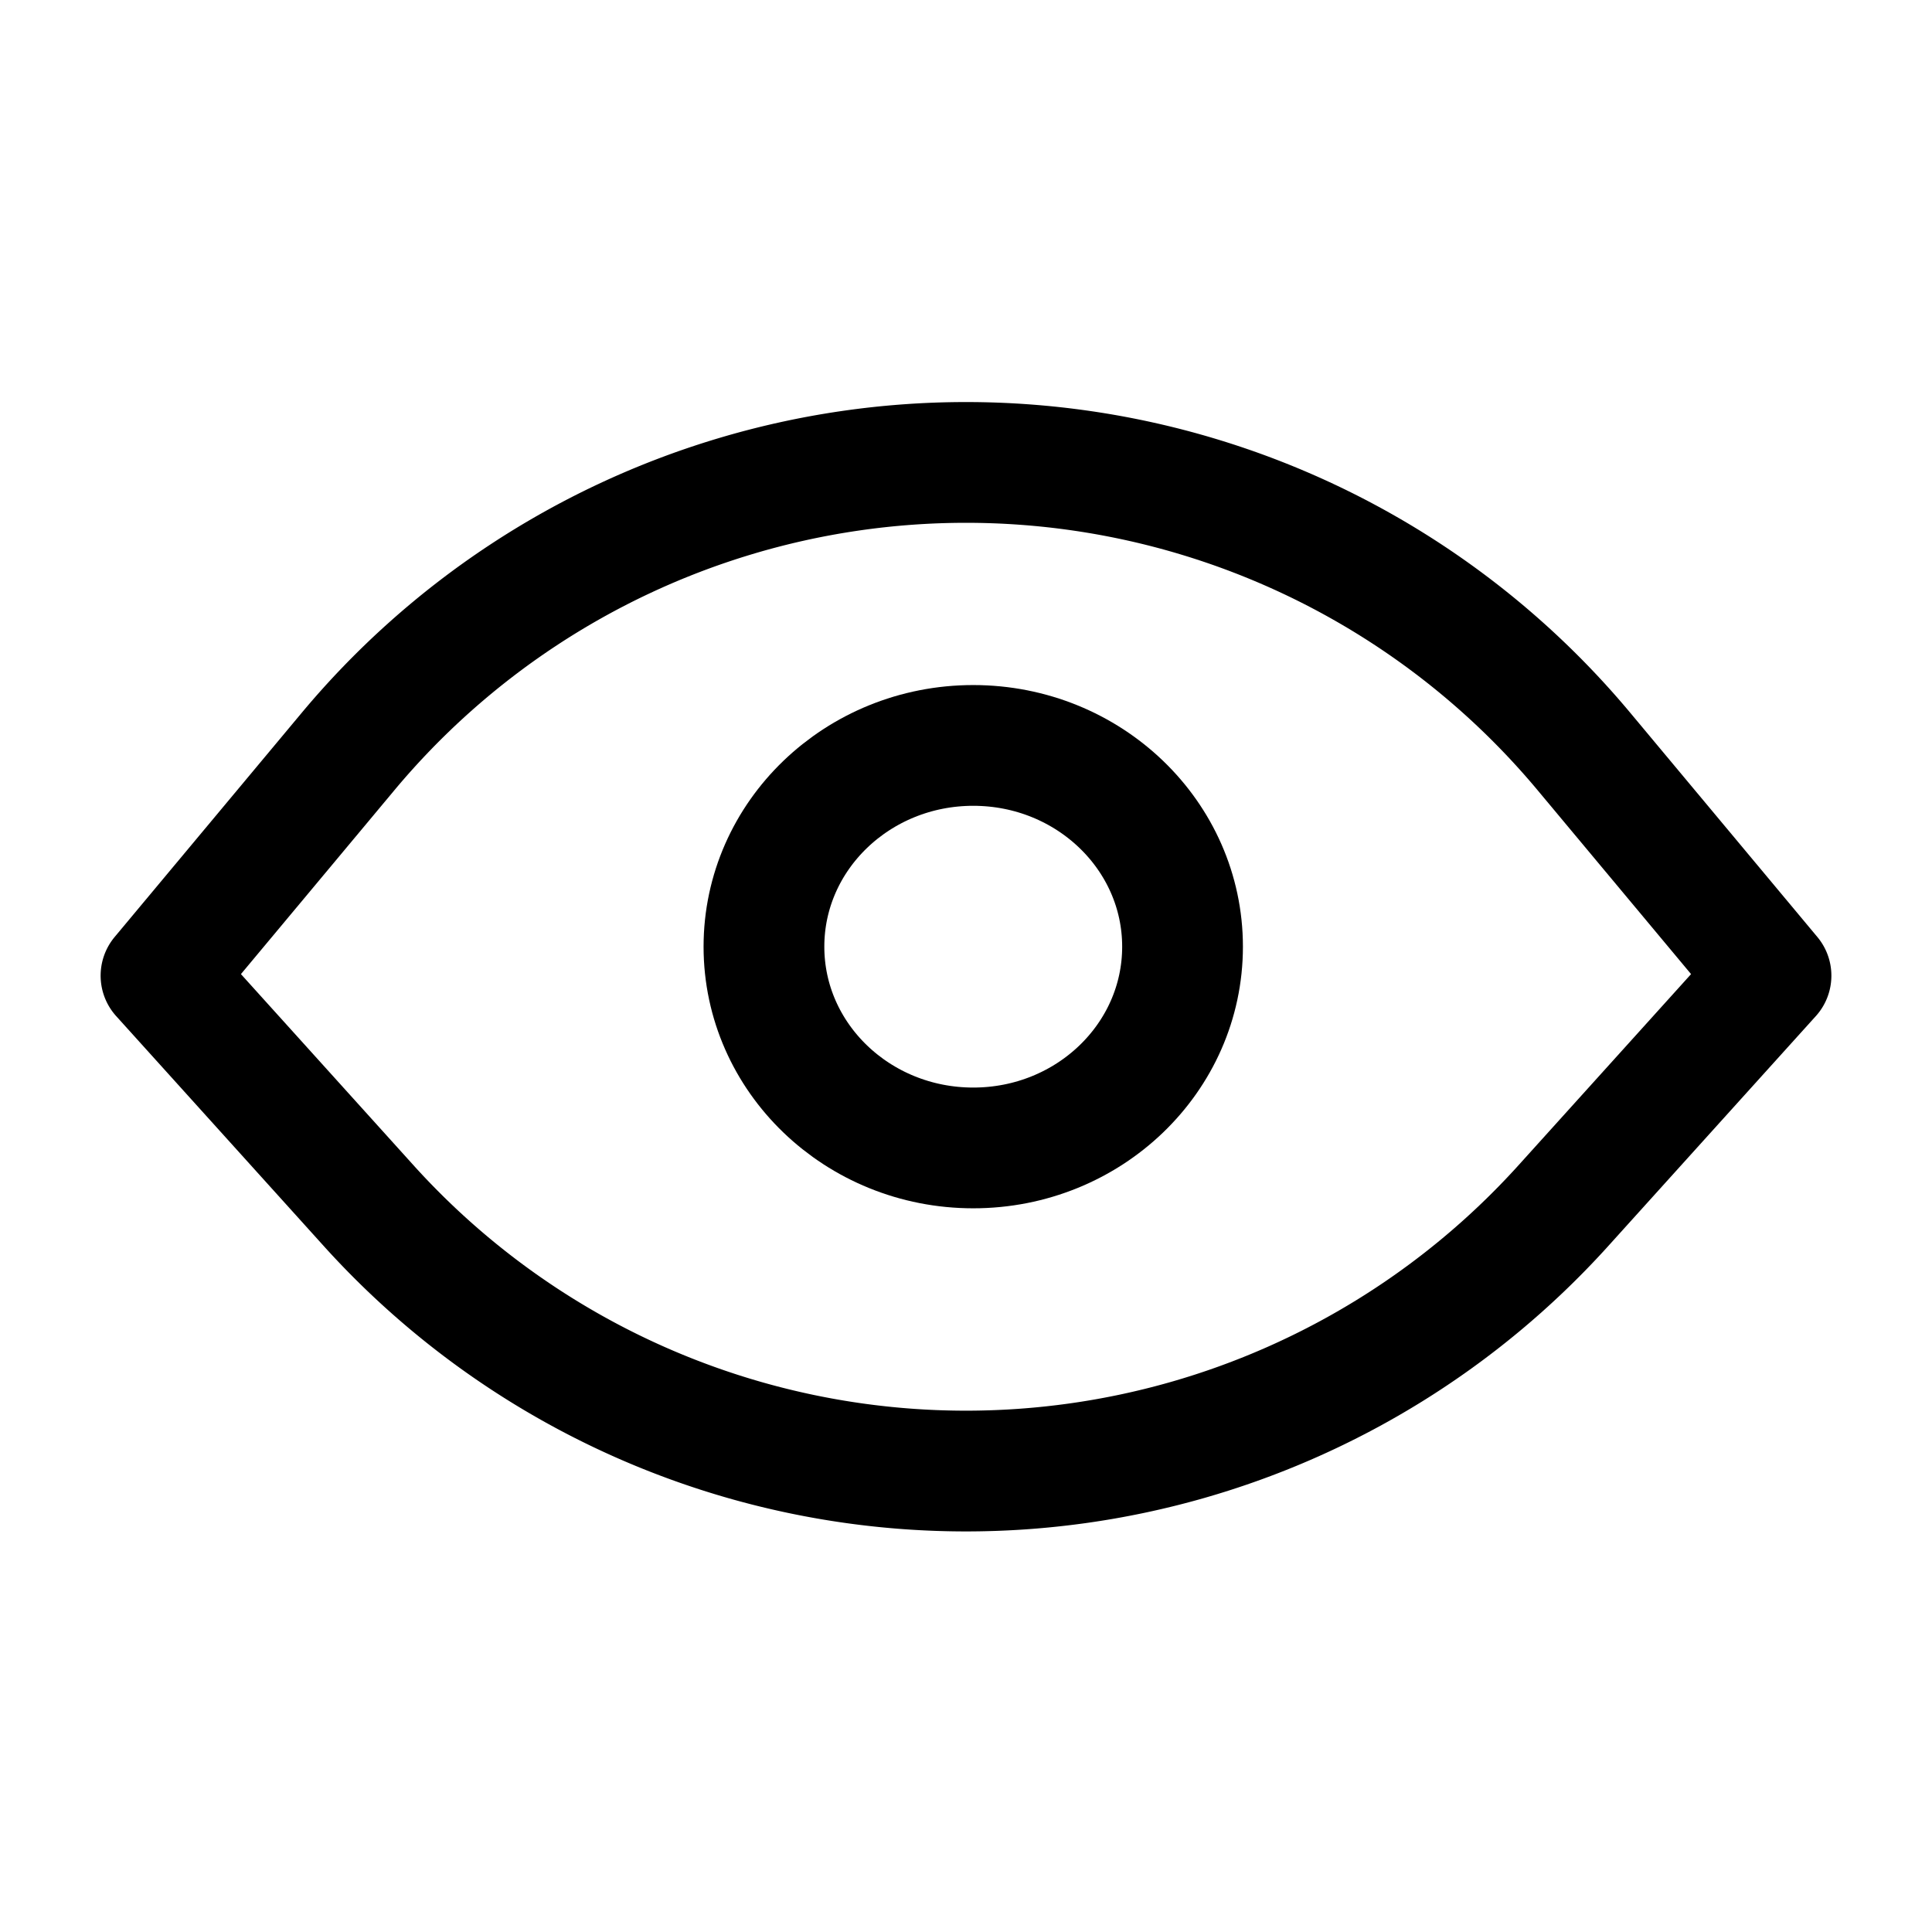 <?xml version="1.0" encoding="utf-8"?><!-- Uploaded to: SVG Repo, www.svgrepo.com, Generator: SVG Repo Mixer Tools -->
<svg width="800px" height="800px" viewBox="0 0 24 24" xmlns="http://www.w3.org/2000/svg">
<defs>
<style>.cls-1,.cls-2{fill:none;stroke:#000000;stroke-linecap:round;stroke-width:1.5px;}.cls-1{stroke-linejoin:round;}.cls-2{stroke-linejoin:bevel;}</style>
</defs>
<g id="ic-actions-view">
<path class="cls-1" d="M22,12.12,19.4,15A10,10,0,0,1,4.6,15L2,12.12H2L4.32,9.34a10,10,0,0,1,15.36,0L22,12.12Z"/>
<ellipse class="cls-2" cx="12.09" cy="11.76" rx="2.6" ry="2.5"/>
</g>
</svg>